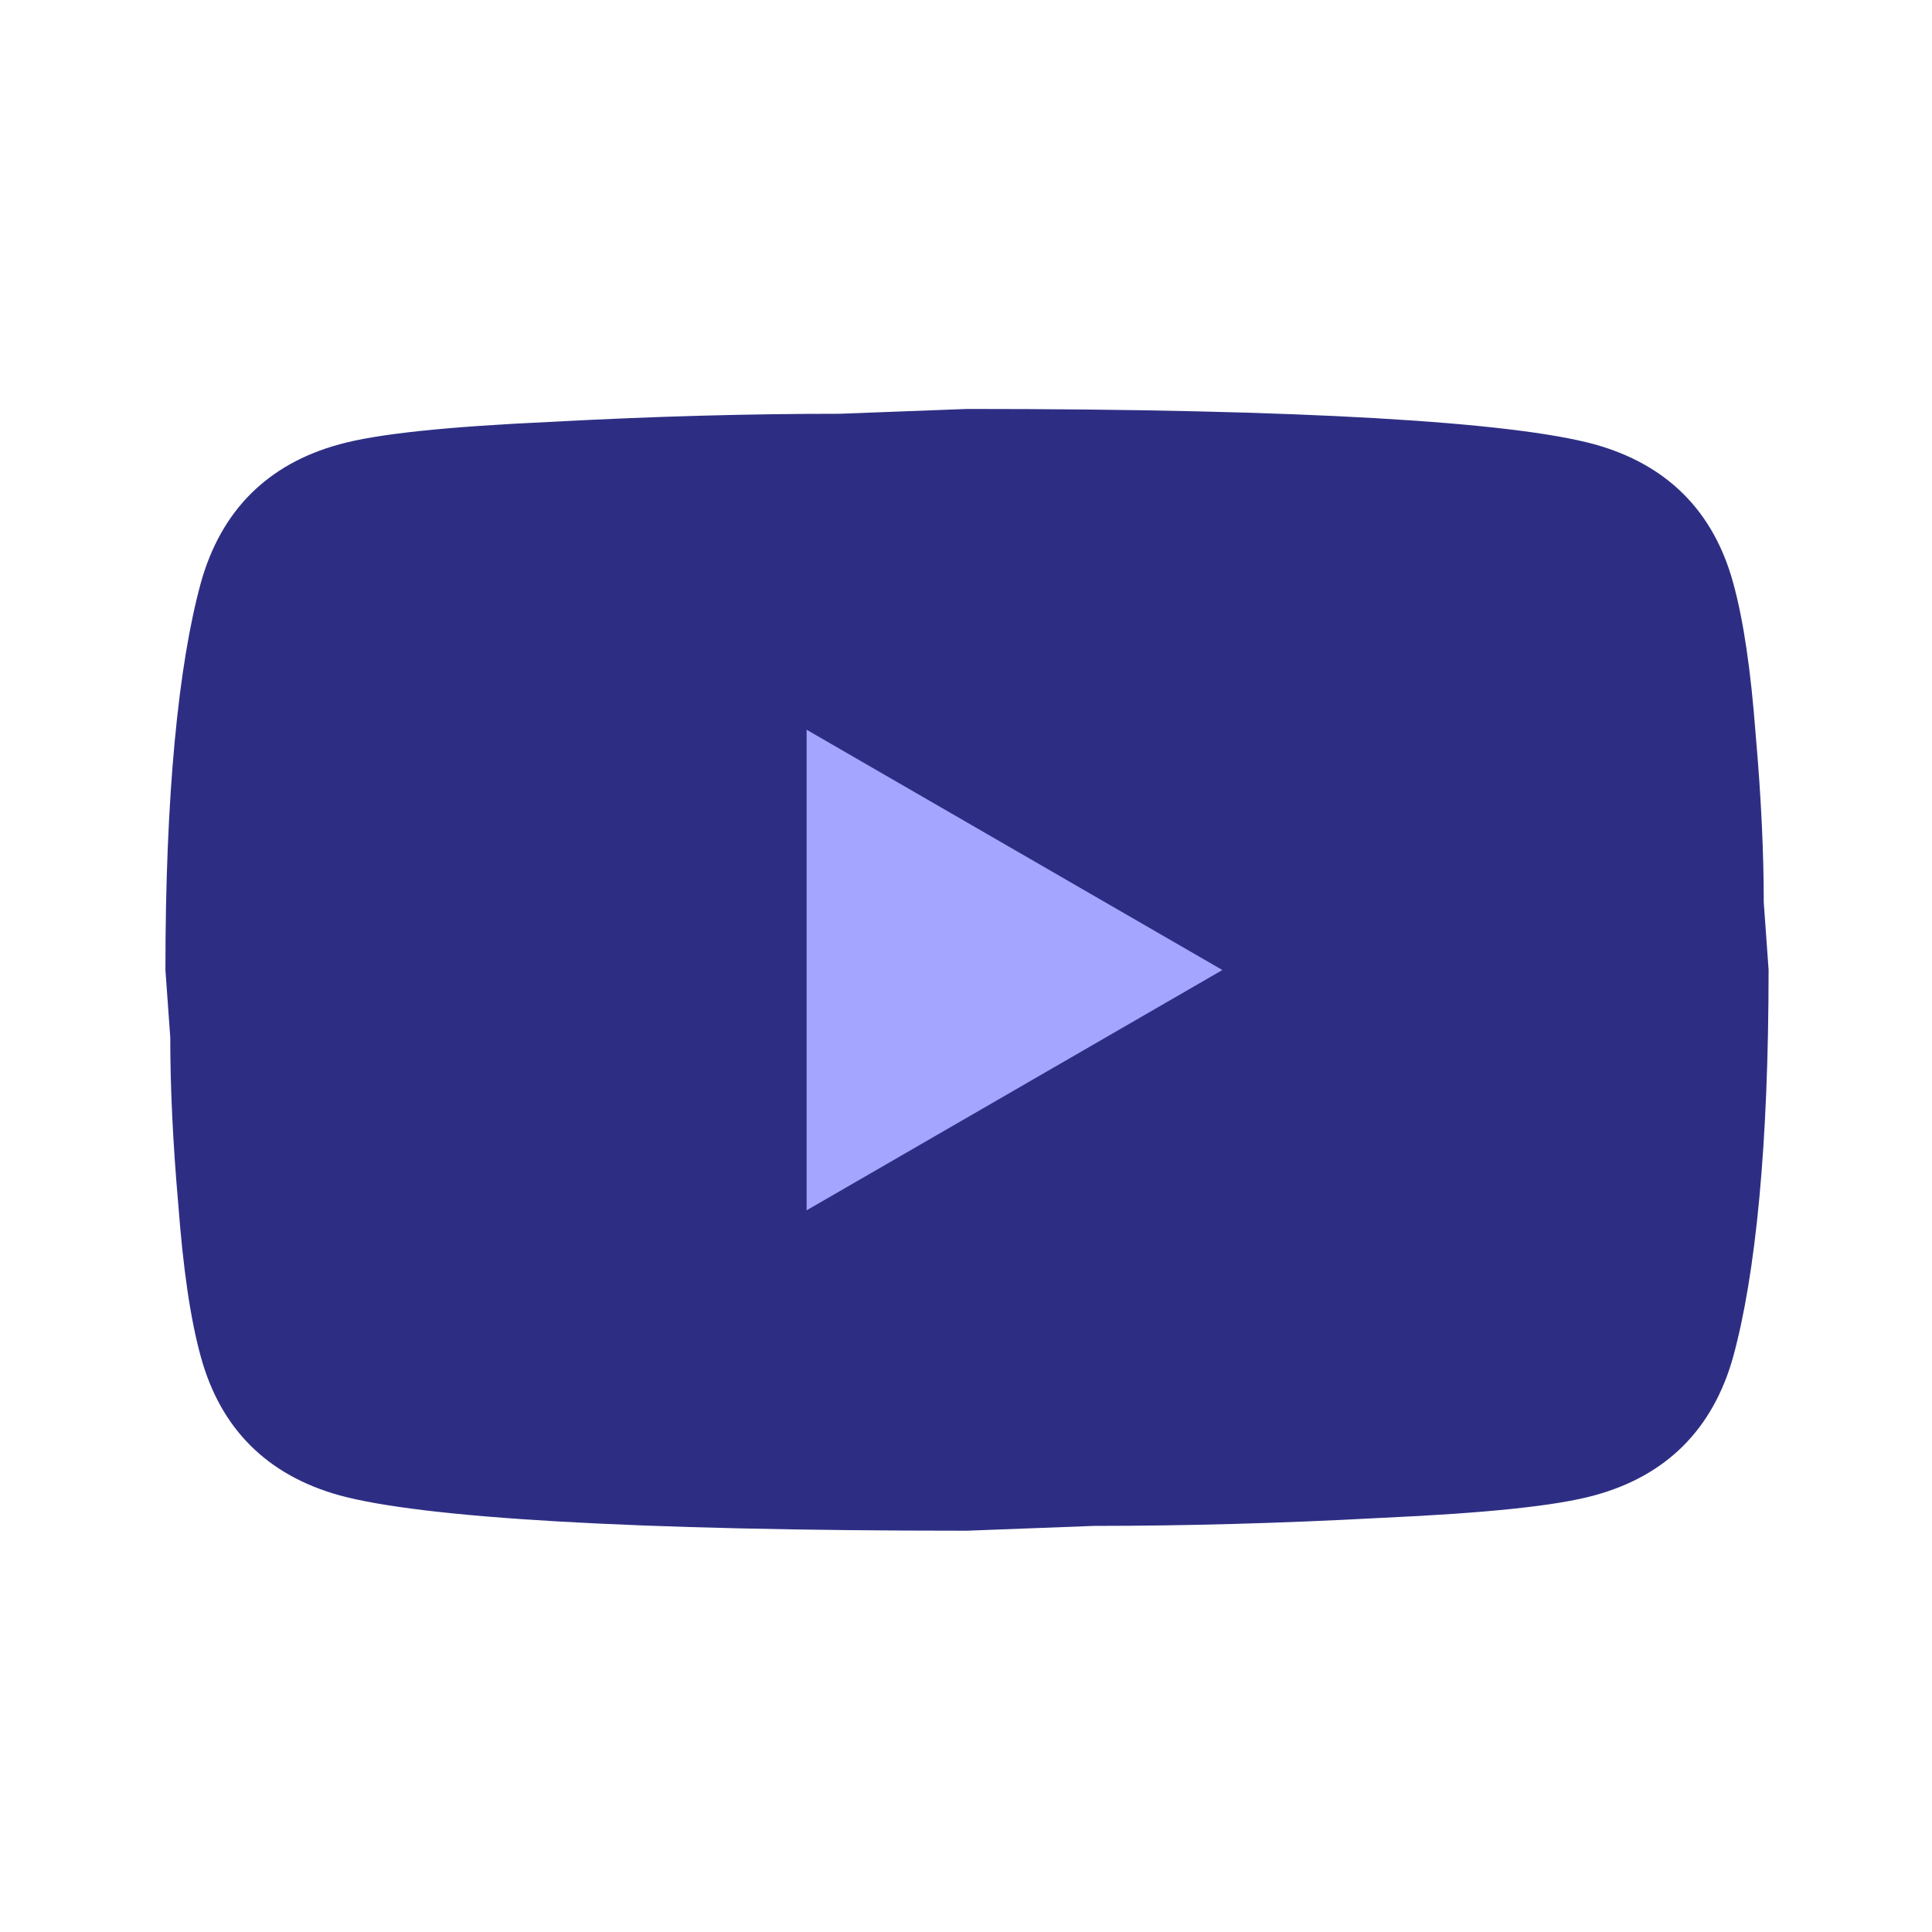 <?xml version="1.0" encoding="utf-8" ?>
<!DOCTYPE svg PUBLIC "-//W3C//DTD SVG 1.1//EN" "http://www.w3.org/Graphics/SVG/1.1/DTD/svg11.dtd">
<svg xmlns="http://www.w3.org/2000/svg" id="Layer_1" data-name="Layer 1" viewBox="0 0 48 48"><defs><style>.cls-1 { fill: none; } .cls-1, .cls-2, .cls-3 { stroke-width: 0px; } .cls-2 { fill: #a4a5ff; } .cls-3 { fill: #2d2e83; }</style></defs><path class="cls-2" d="M15.38,16.24s.93,16.74,1.67,16.56,14.7-2.73,14.7-2.73l2.98-10.53-8-2.92-11.35-.37Z"/><rect class="cls-1" x=".25" y=".09" width="48" height="48"/><path class="cls-3" d="M20.04,30.07l10.33-5.97-10.33-5.97v11.95M43.06,14.48c.26.94.44,2.19.56,3.78.14,1.59.2,2.97.2,4.16l.12,1.67c0,4.36-.32,7.57-.88,9.62-.5,1.79-1.65,2.95-3.44,3.44-.94.26-2.65.44-5.28.56-2.59.14-4.96.2-7.15.2l-3.17.12c-8.34,0-13.54-.32-15.59-.88-1.79-.5-2.95-1.65-3.44-3.44-.26-.94-.44-2.19-.56-3.78-.14-1.59-.2-2.97-.2-4.16l-.12-1.67c0-4.36.32-7.57.88-9.62.5-1.79,1.65-2.95,3.44-3.44.94-.26,2.65-.44,5.28-.56,2.59-.14,4.96-.2,7.15-.2l3.17-.12c8.34,0,13.54.32,15.59.88,1.79.5,2.95,1.65,3.44,3.44Z"/></svg>